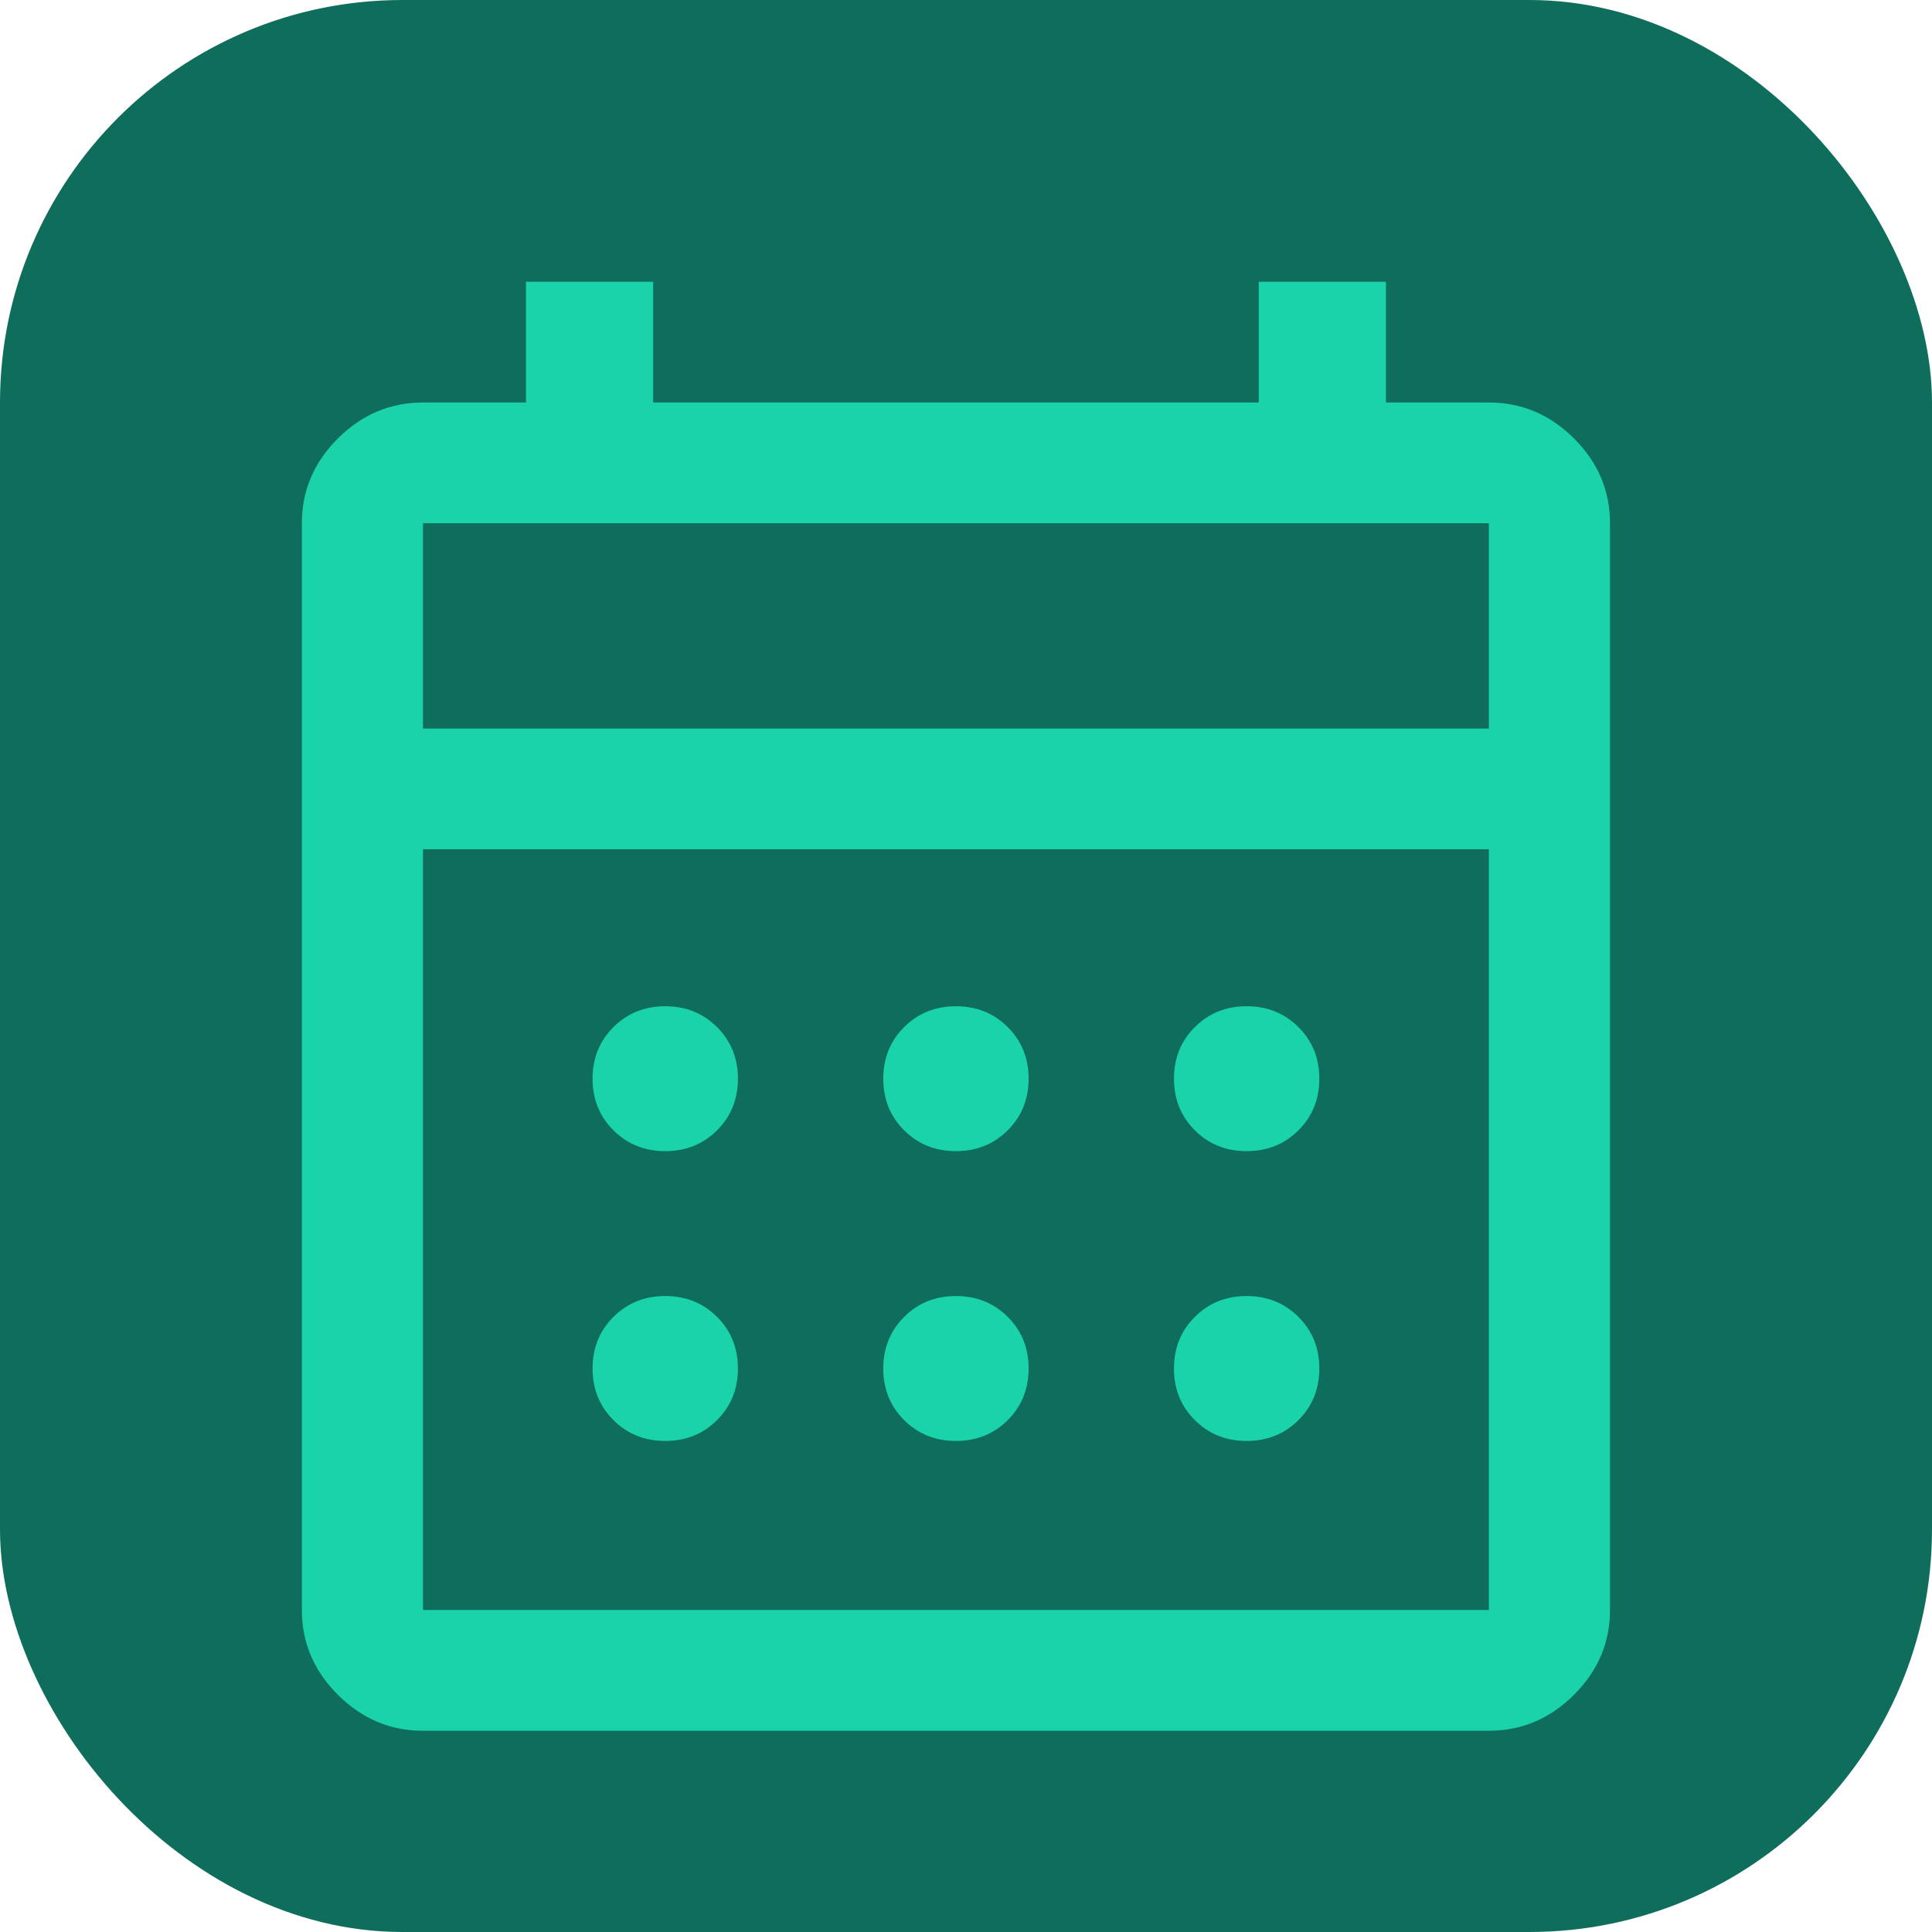 <svg width="192" height="192" viewBox="0 0 192 192" fill="none" xmlns="http://www.w3.org/2000/svg">
<g clip-path="url(#clip0_2_98)">
<rect width="192" height="192" rx="40" fill="#0F6D5C"/>
<g clip-path="url(#clip1_2_98)">
<g filter="url(#filter0_d_2_98)">
<path d="M43.037 168C39.787 168 36.968 166.81 34.581 164.43C32.194 162.05 31 159.24 31 156V48C31 44.76 32.194 41.95 34.581 39.57C36.968 37.19 39.787 36 43.037 36H53.269V24H65.907V36H126.093V24H138.732V36H148.963C152.213 36 155.032 37.19 157.419 39.57C159.806 41.95 161 44.76 161 48V156C161 159.24 159.806 162.05 157.419 164.43C155.032 166.81 152.213 168 148.963 168H43.037ZM43.037 156H148.963V80.4H43.037V156ZM43.037 68.4H148.963V48H43.037V68.4ZM96 110.4C93.954 110.4 92.238 109.71 90.854 108.33C89.47 106.95 88.778 105.24 88.778 103.2C88.778 101.16 89.47 99.45 90.854 98.07C92.238 96.69 93.954 96 96 96C98.046 96 99.762 96.69 101.146 98.07C102.53 99.45 103.222 101.16 103.222 103.2C103.222 105.24 102.53 106.95 101.146 108.33C99.762 109.71 98.046 110.4 96 110.4ZM67.111 110.4C65.065 110.4 63.349 109.71 61.965 108.33C60.581 106.95 59.889 105.24 59.889 103.2C59.889 101.16 60.581 99.45 61.965 98.07C63.349 96.69 65.065 96 67.111 96C69.157 96 70.873 96.69 72.257 98.07C73.641 99.45 74.333 101.16 74.333 103.2C74.333 105.24 73.641 106.95 72.257 108.33C70.873 109.71 69.157 110.4 67.111 110.4ZM124.889 110.4C122.843 110.4 121.127 109.71 119.743 108.33C118.359 106.95 117.667 105.24 117.667 103.2C117.667 101.16 118.359 99.45 119.743 98.07C121.127 96.69 122.843 96 124.889 96C126.935 96 128.65 96.69 130.035 98.07C131.419 99.45 132.111 101.16 132.111 103.2C132.111 105.24 131.419 106.95 130.035 108.33C128.65 109.71 126.935 110.4 124.889 110.4ZM96 139.2C93.954 139.2 92.238 138.51 90.854 137.13C89.47 135.75 88.778 134.04 88.778 132C88.778 129.96 89.47 128.25 90.854 126.87C92.238 125.49 93.954 124.8 96 124.8C98.046 124.8 99.762 125.49 101.146 126.87C102.53 128.25 103.222 129.96 103.222 132C103.222 134.04 102.53 135.75 101.146 137.13C99.762 138.51 98.046 139.2 96 139.2ZM67.111 139.2C65.065 139.2 63.349 138.51 61.965 137.13C60.581 135.75 59.889 134.04 59.889 132C59.889 129.96 60.581 128.25 61.965 126.87C63.349 125.49 65.065 124.8 67.111 124.8C69.157 124.8 70.873 125.49 72.257 126.87C73.641 128.25 74.333 129.96 74.333 132C74.333 134.04 73.641 135.75 72.257 137.13C70.873 138.51 69.157 139.2 67.111 139.2ZM124.889 139.2C122.843 139.2 121.127 138.51 119.743 137.13C118.359 135.75 117.667 134.04 117.667 132C117.667 129.96 118.359 128.25 119.743 126.87C121.127 125.49 122.843 124.8 124.889 124.8C126.935 124.8 128.65 125.49 130.035 126.87C131.419 128.25 132.111 129.96 132.111 132C132.111 134.04 131.419 135.75 130.035 137.13C128.65 138.51 126.935 139.2 124.889 139.2Z" fill="#1AD3AB"/>
</g>
</g>
</g>
<defs>
<filter id="filter0_d_2_98" x="-16" y="-11" width="222" height="222" filterUnits="userSpaceOnUse" color-interpolation-filters="sRGB">
<feFlood flood-opacity="0" result="BackgroundImageFix"/>
<feColorMatrix in="SourceAlpha" type="matrix" values="0 0 0 0 0 0 0 0 0 0 0 0 0 0 0 0 0 0 127 0" result="hardAlpha"/>
<feOffset dx="-1" dy="4"/>
<feGaussianBlur stdDeviation="7.5"/>
<feColorMatrix type="matrix" values="0 0 0 0 0 0 0 0 0 0 0 0 0 0 0 0 0 0 0.2 0"/>
<feBlend mode="normal" in2="BackgroundImageFix" result="effect1_dropShadow_2_98"/>
<feBlend mode="normal" in="SourceGraphic" in2="effect1_dropShadow_2_98" result="shape"/>
</filter>
<clipPath id="clip0_2_98">
<rect width="192" height="192" fill="white"/>
</clipPath>
<clipPath id="clip1_2_98">
<rect width="192" height="192" fill="white"/>
</clipPath>
</defs>
</svg>
